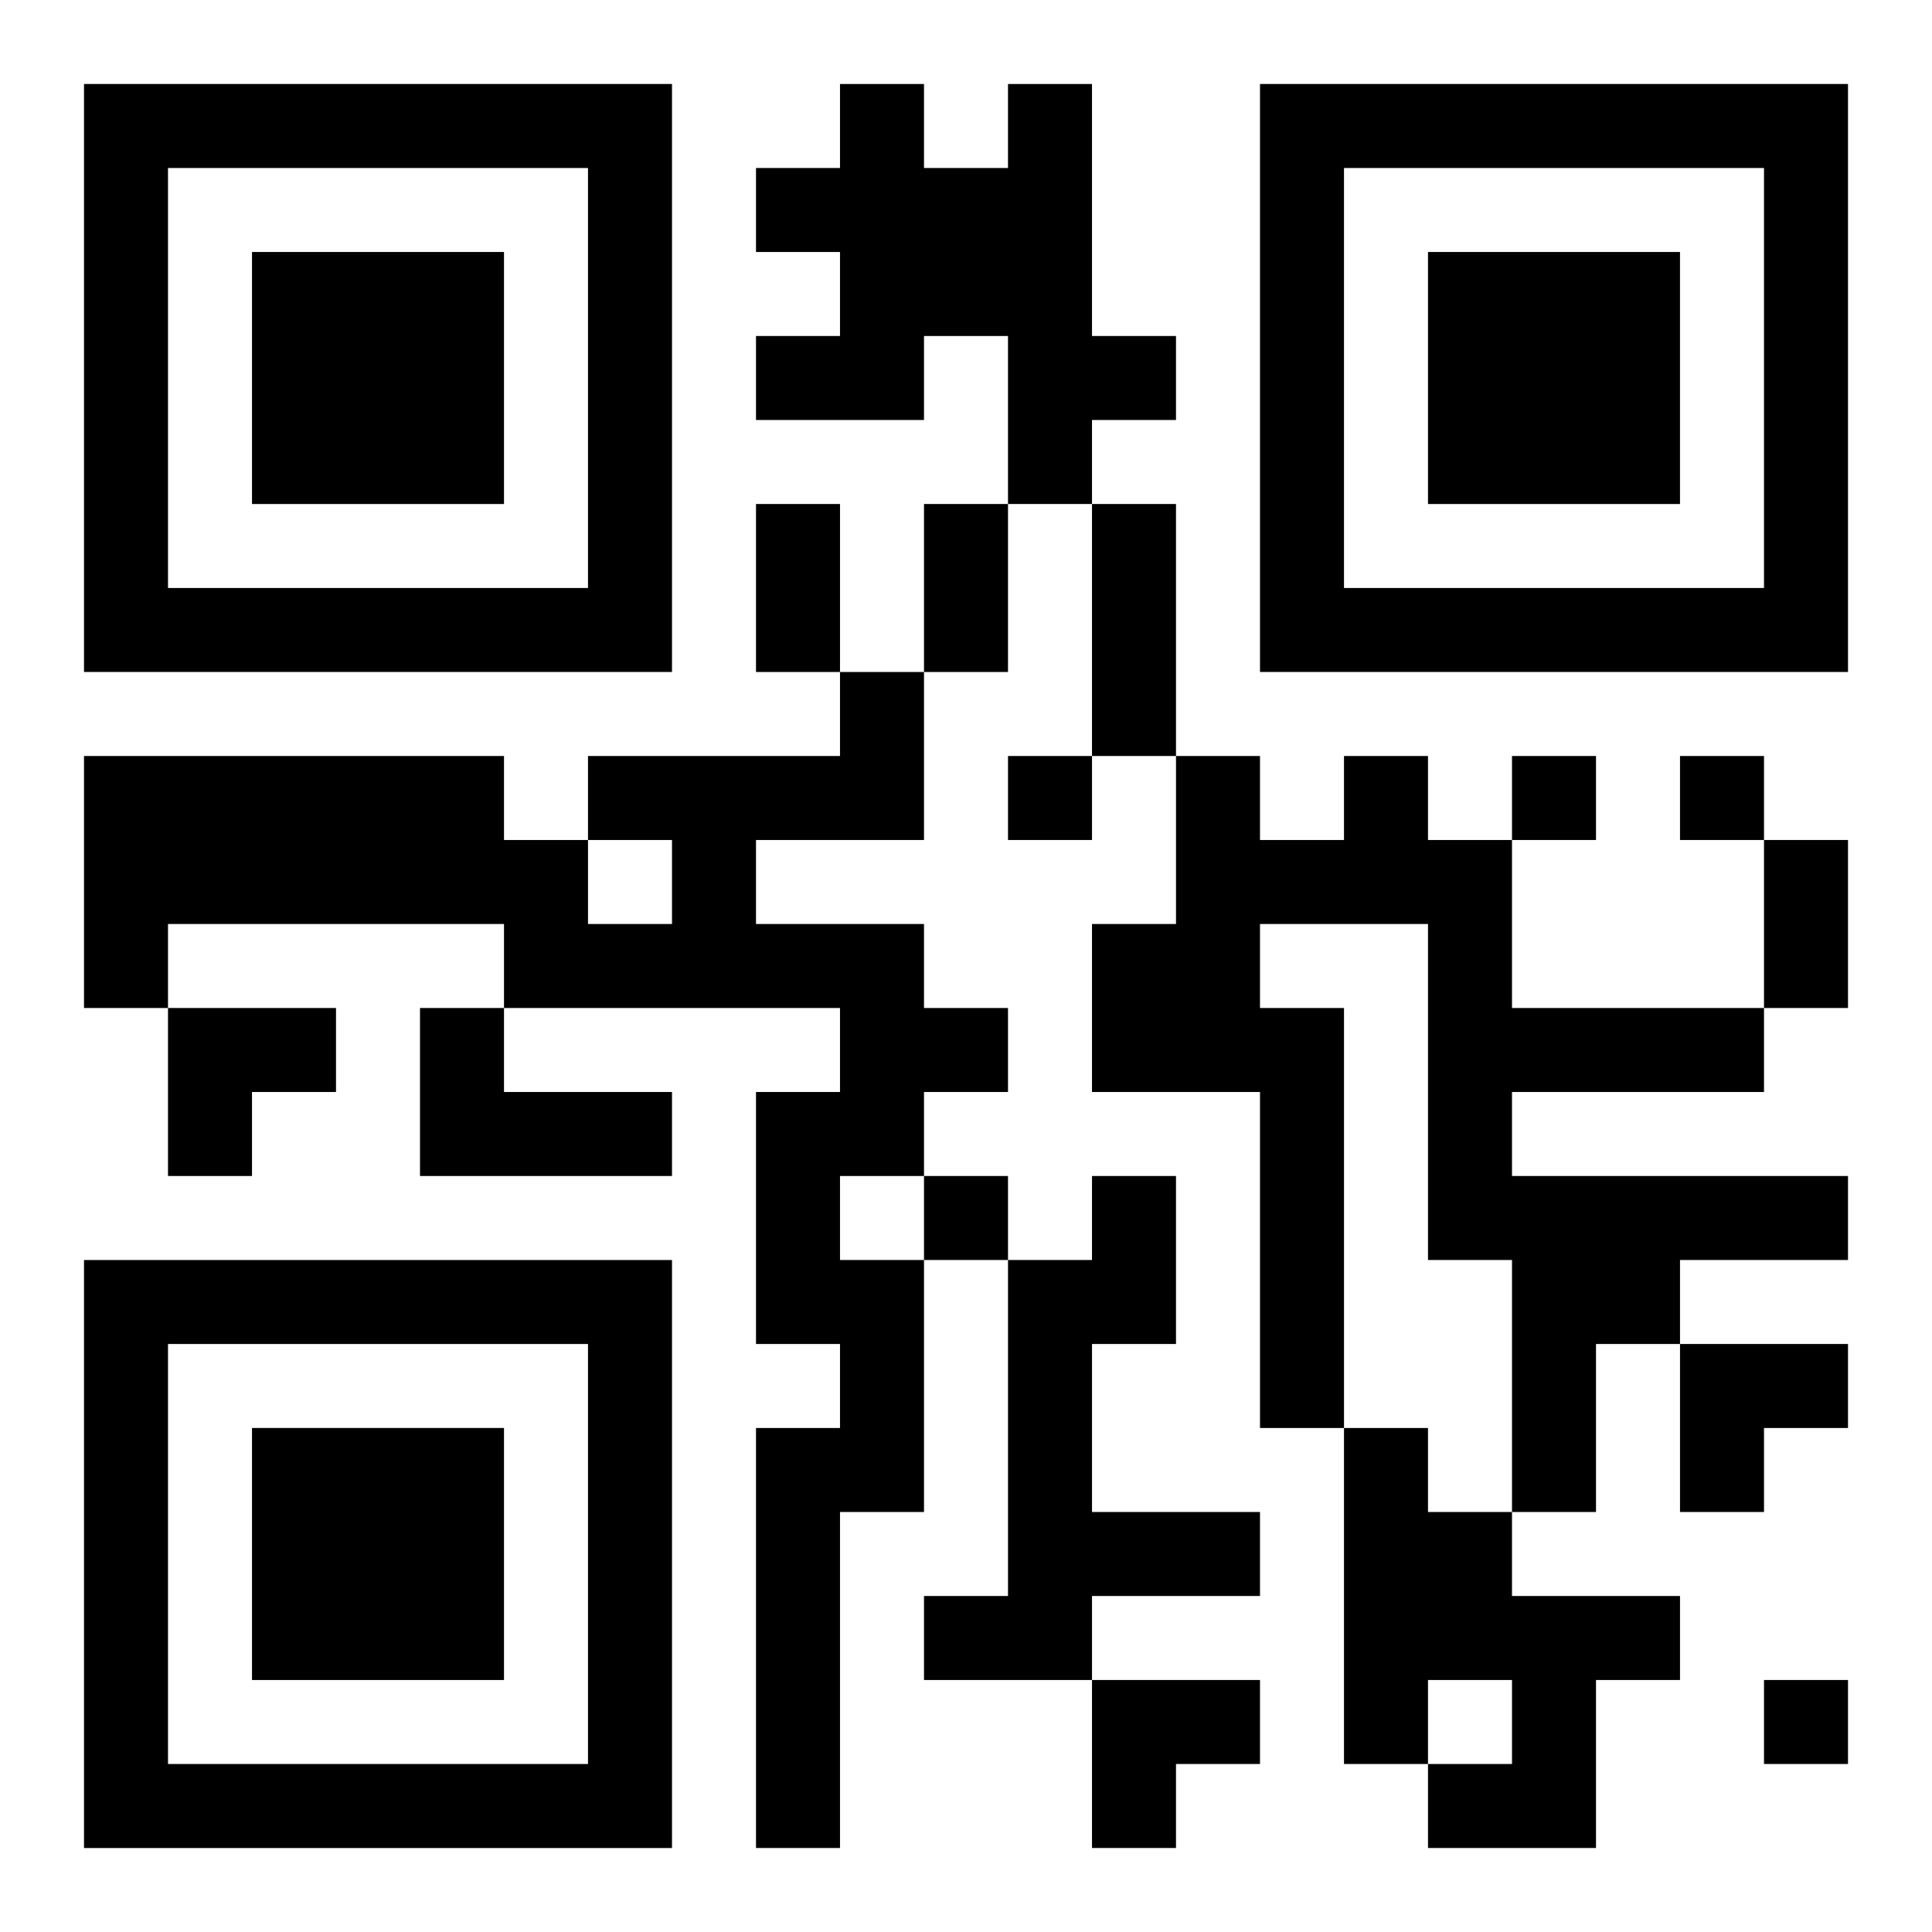 <?xml version="1.0" encoding="UTF-8"?>
<svg width="250" height="250" baseProfile="full" version="1.1" viewBox="-1 -1 23 23" xmlns="http://www.w3.org/2000/svg" xmlns:xlink="http://www.w3.org/1999/xlink"><symbol id="a"><path d="m0 7v7h7v-7h-7zm1 1h5v5h-5v-5zm1 1v3h3v-3h-3z"/></symbol><use y="-7" xlink:href="#a"/><use y="7" xlink:href="#a"/><use x="14" y="-7" xlink:href="#a"/><path d="m11 0h1v3h1v1h-1v1h-1v-2h-1v1h-2v-1h1v-1h-1v-1h1v-1h1v1h1v-1m-2 7h1v2h-2v1h2v1h1v1h-1v1h-1v1h1v3h-1v4h-1v-5h1v-1h-1v-3h1v-1h-4v-1h-4v1h-1v-3h5v1h1v1h1v-1h-1v-1h3v-1m6 1h1v1h1v2h3v1h-3v1h4v1h-2v1h-1v2h-1v-3h-1v-4h-2v1h1v5h-1v-4h-2v-2h1v-2h1v1h1v-1m-11 3h1v1h2v1h-3v-2m8 2h1v2h-1v2h2v1h-2v1h-2v-1h1v-4h1v-1m3 3h1v1h1v1h2v1h-1v2h-2v-1h1v-1h-1v1h-1v-4m-4-8v1h1v-1h-1m6 0v1h1v-1h-1m2 0v1h1v-1h-1m-9 5v1h1v-1h-1m10 6v1h1v-1h-1m-12-14h1v2h-1v-2m2 0h1v2h-1v-2m2 0h1v3h-1v-3m8 4h1v2h-1v-2m-19 2h2v1h-1v1h-1zm18 4h2v1h-1v1h-1zm-7 4h2v1h-1v1h-1z"/></svg>
